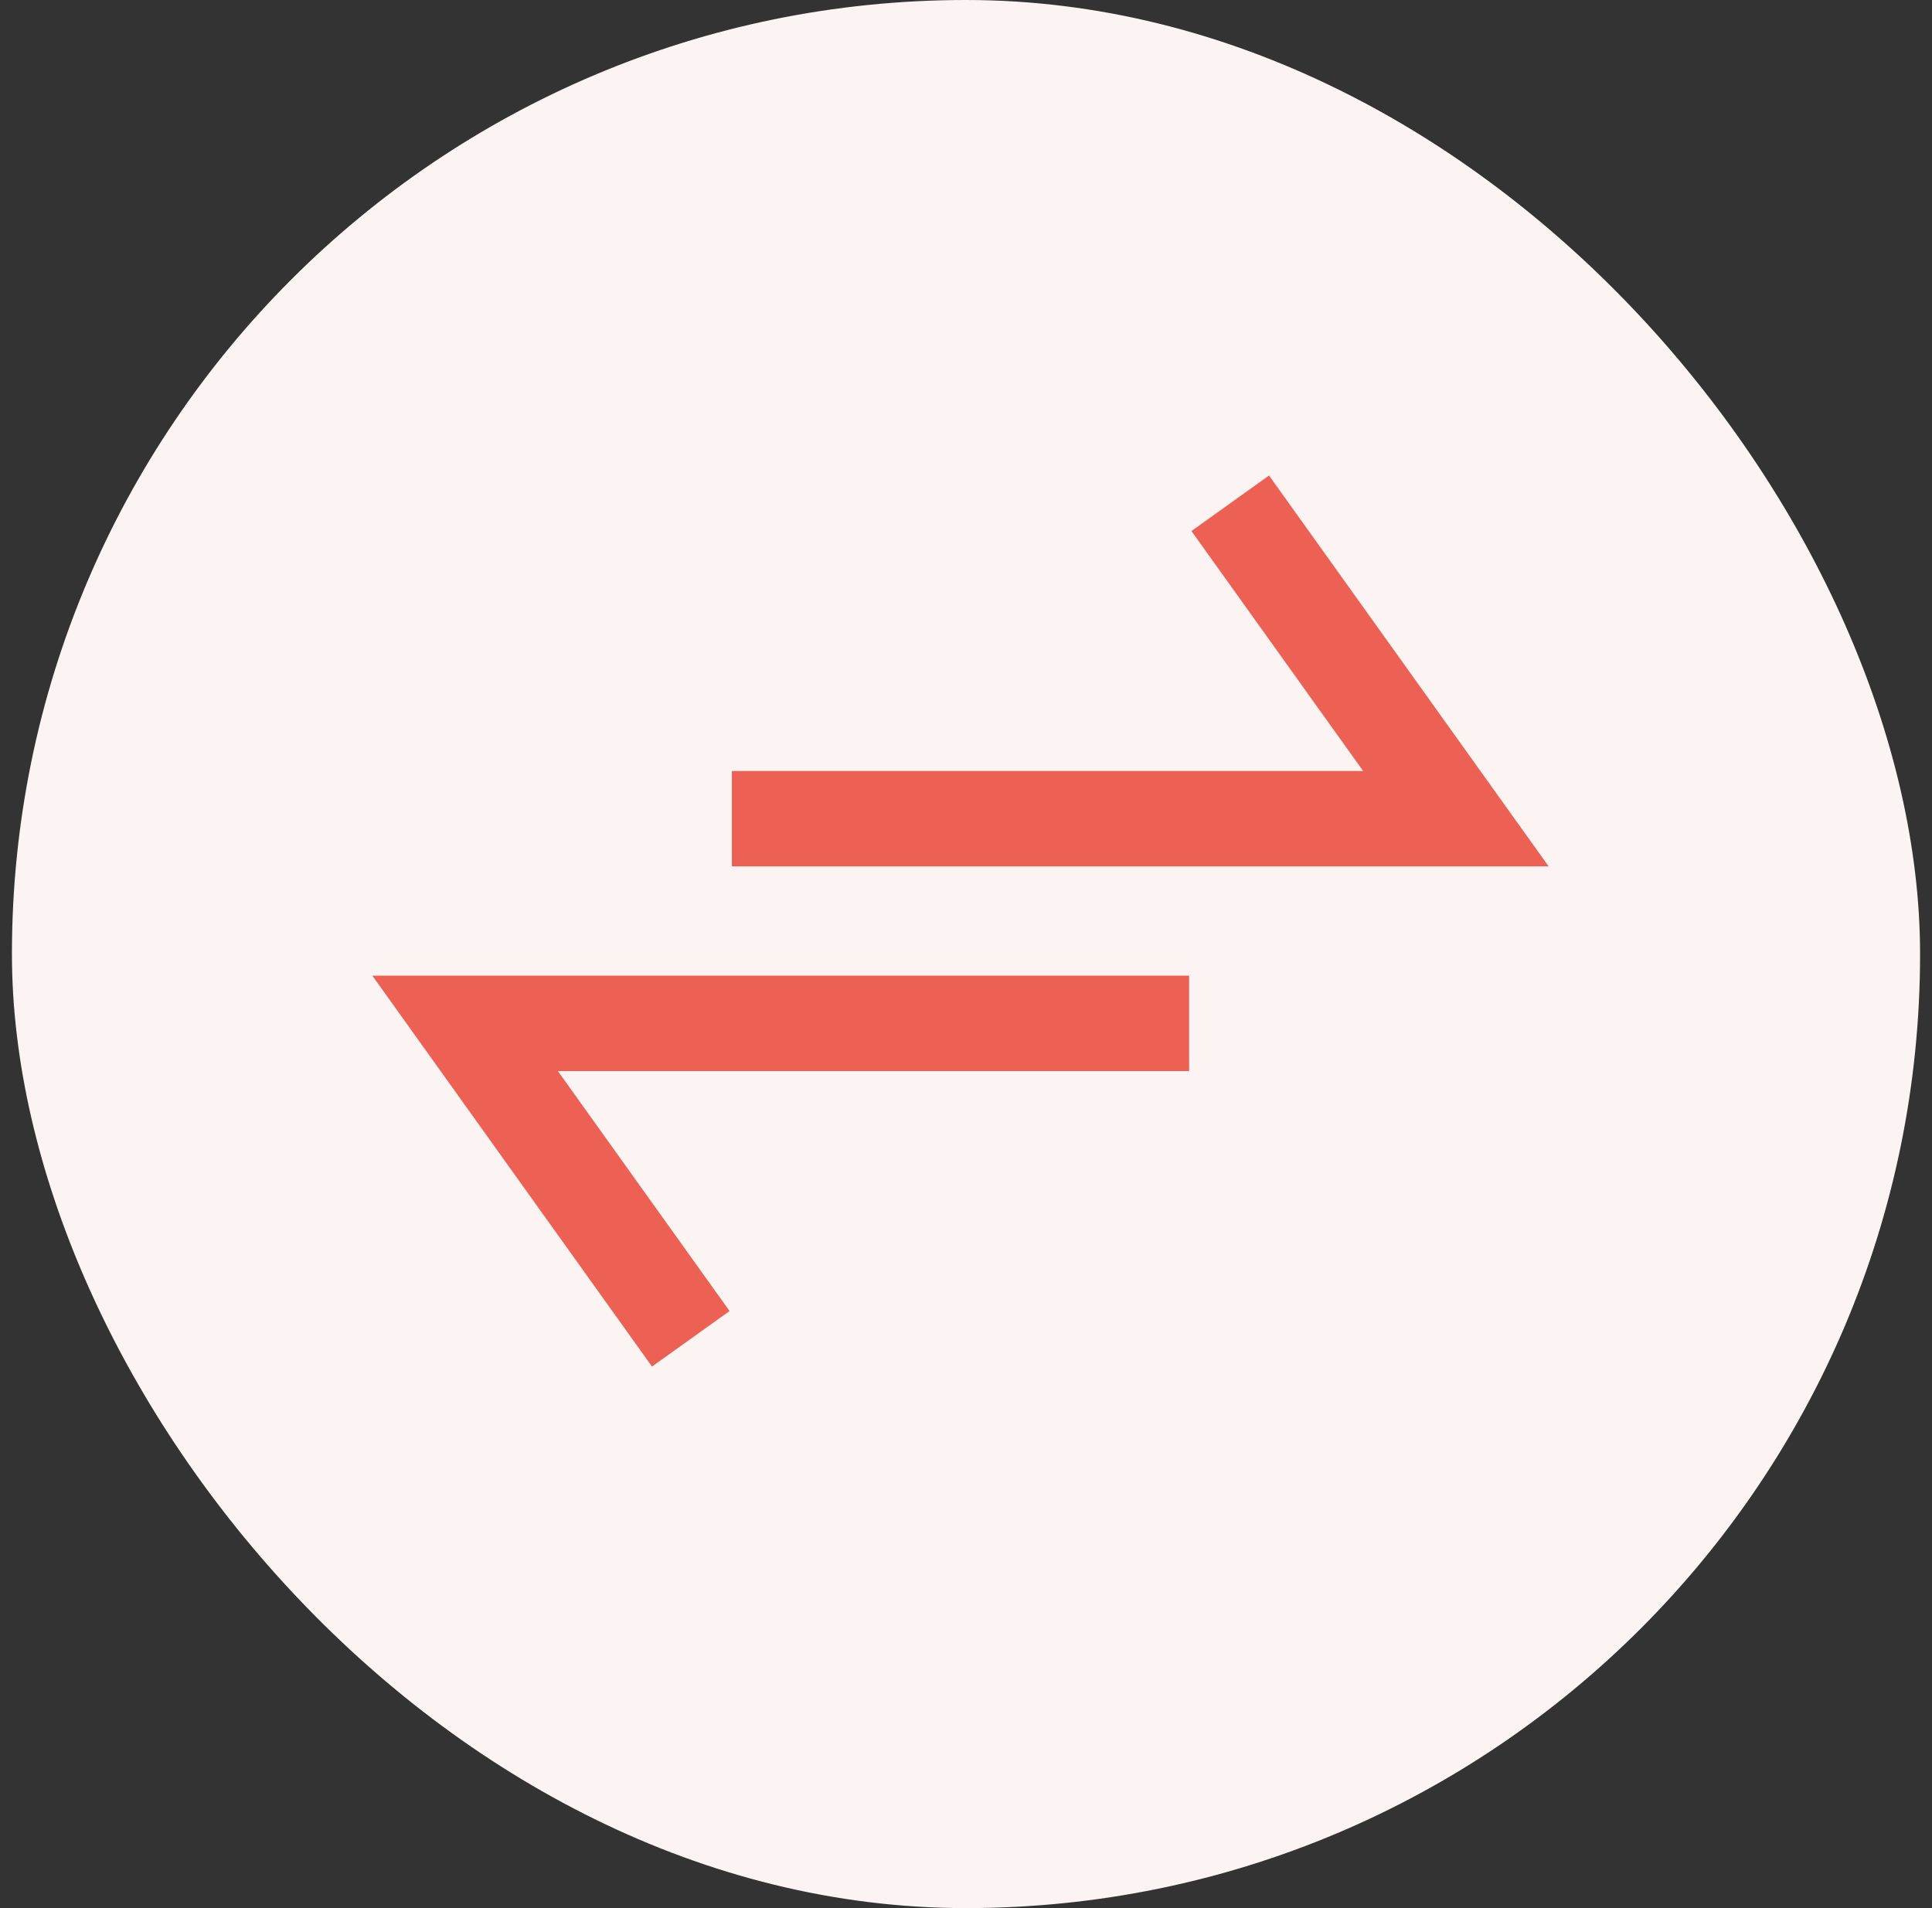 <svg width="81" height="80" viewBox="0 0 81 80" fill="none" xmlns="http://www.w3.org/2000/svg">
<rect x="0" y="0" width="81" height="80" fill="#333333" stroke="none"/>
<rect x="0.5" width="80" height="80" rx="40" fill="#FBF4F3"/>
<path d="M49.855 42.906H19.5L28.961 56.131" stroke="#ED6154" stroke-width="4"/>
<path d="M30.684 34.325L61.039 34.325L51.578 21.1" stroke="#ED6154" stroke-width="4"/>
</svg>
